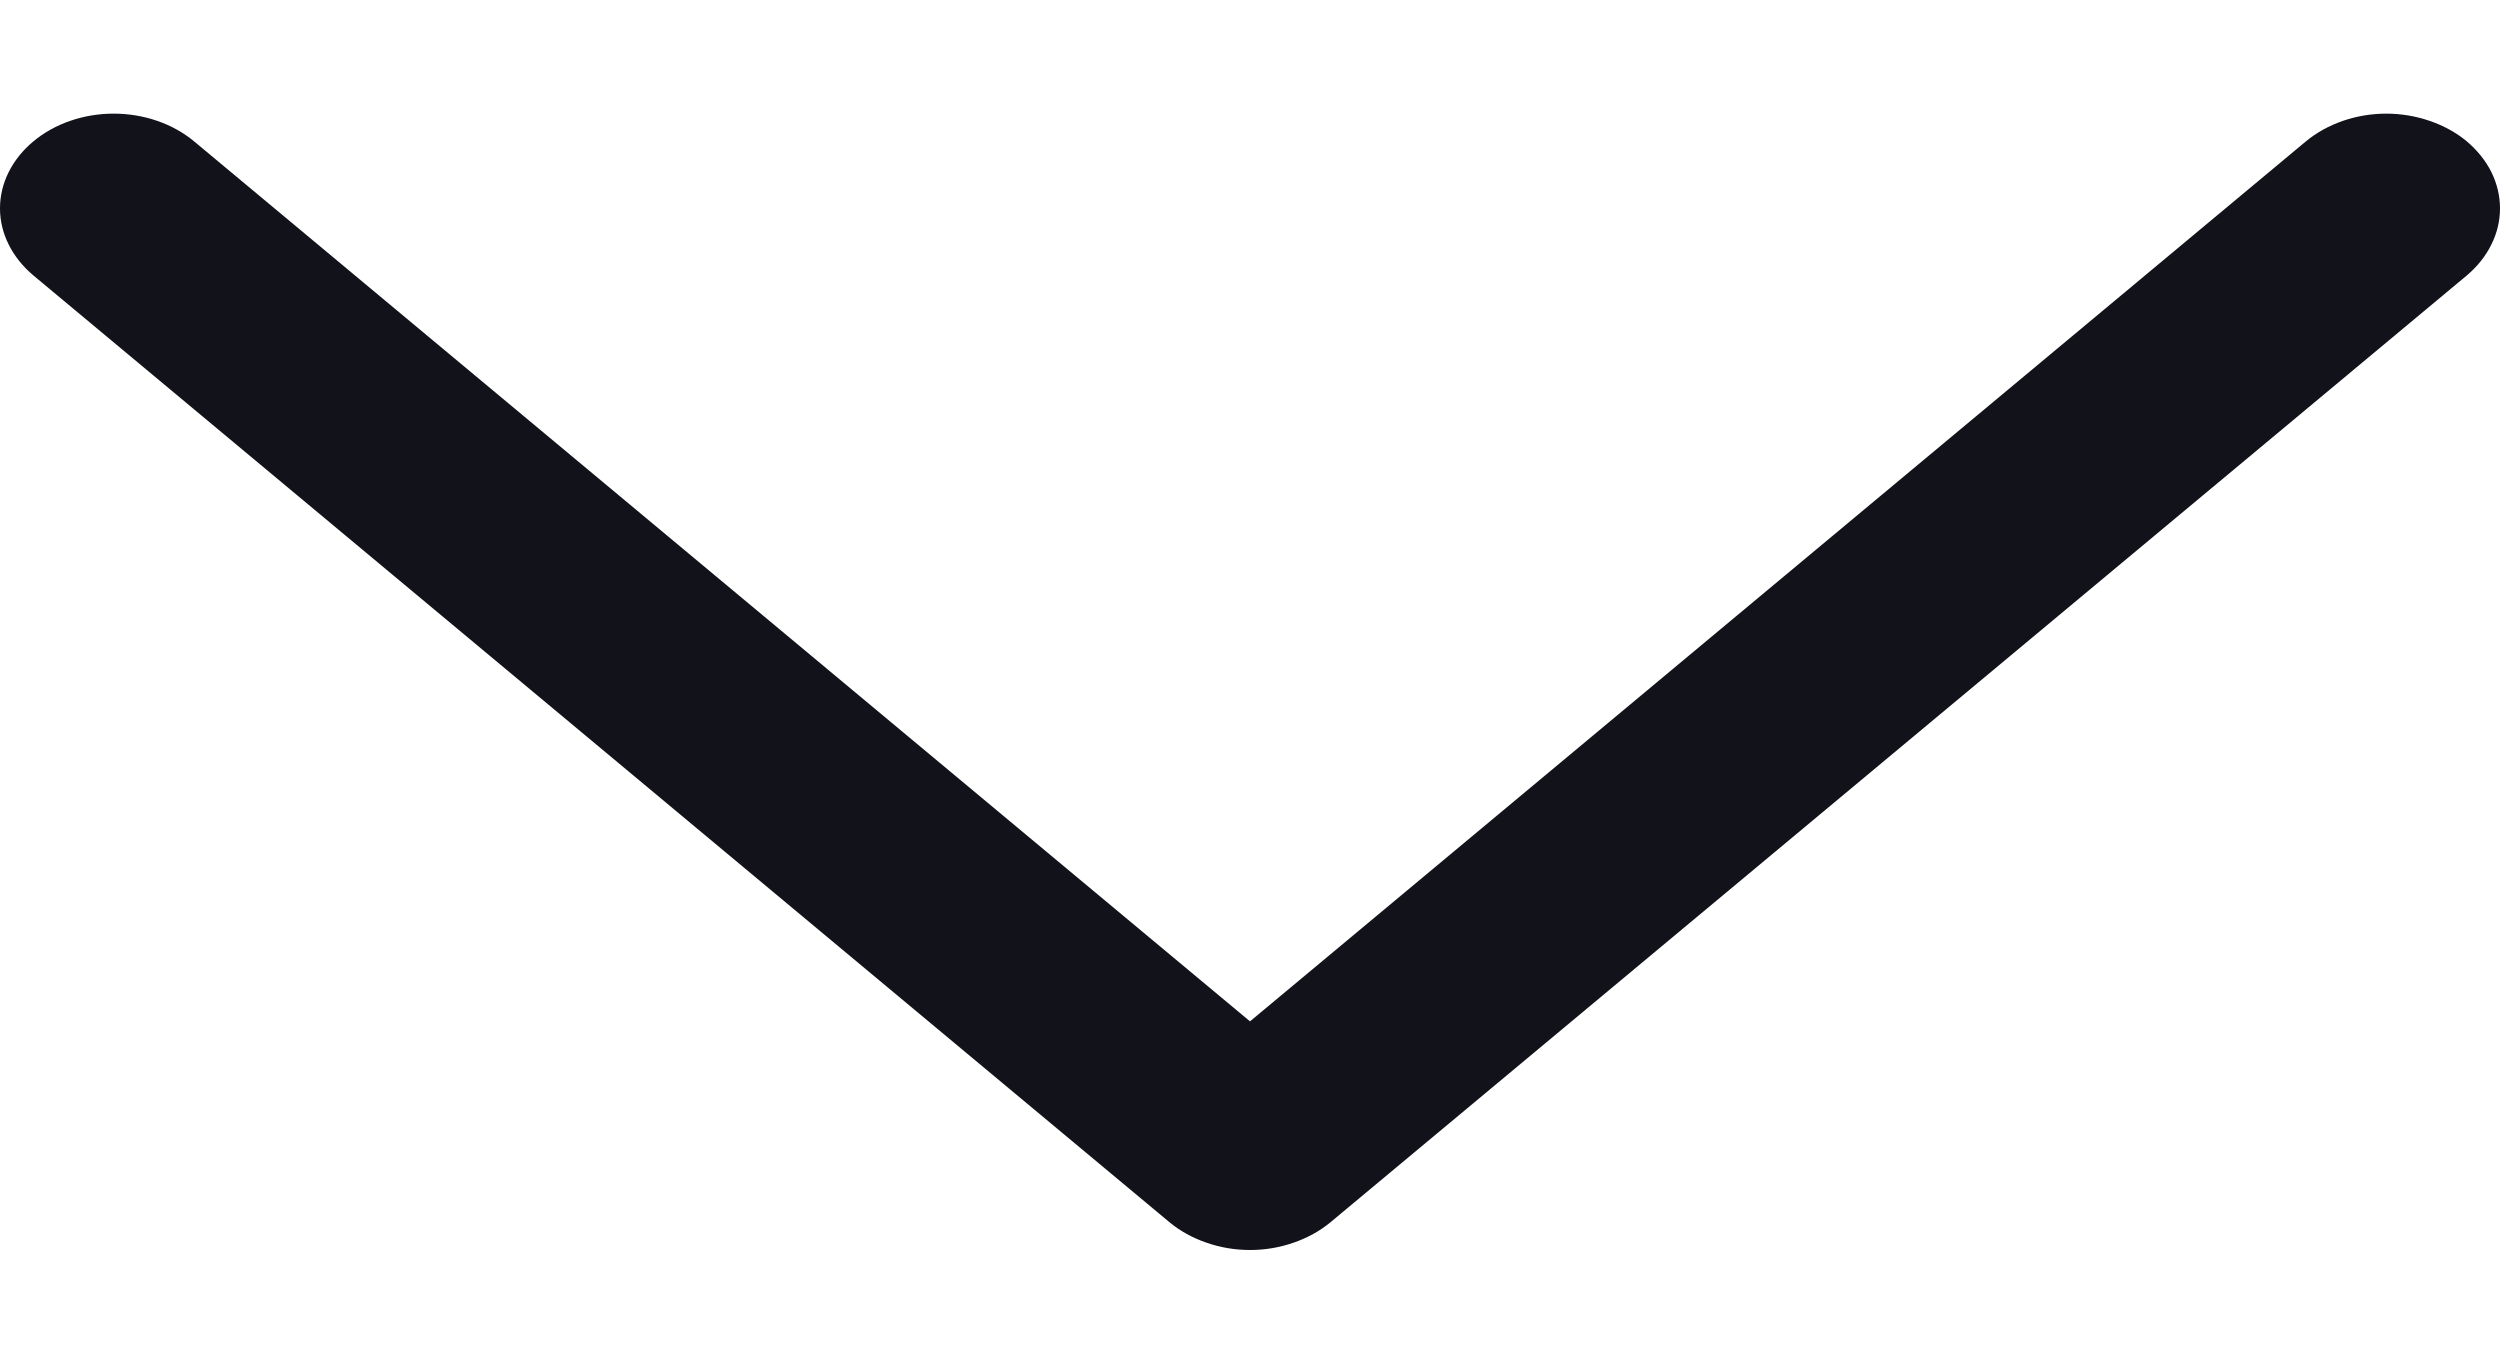 <svg width="11" height="6" viewBox="0 0 11 6" fill="none" xmlns="http://www.w3.org/2000/svg">
<path d="M5.854 5.378L10.854 1.212C10.9 1.173 10.937 1.127 10.962 1.076C10.987 1.026 11 0.972 11 0.917C11 0.862 10.987 0.808 10.962 0.757C10.937 0.707 10.9 0.661 10.854 0.622C10.807 0.583 10.752 0.553 10.691 0.532C10.63 0.511 10.565 0.5 10.5 0.5C10.434 0.5 10.369 0.511 10.308 0.532C10.248 0.553 10.193 0.583 10.146 0.622L5.5 4.494L0.854 0.622C0.76 0.544 0.633 0.5 0.5 0.5C0.368 0.5 0.24 0.544 0.147 0.622C0.053 0.7 -1.24001e-08 0.806 -1.82212e-08 0.917C-2.40422e-08 1.027 0.053 1.133 0.147 1.212L5.146 5.378C5.193 5.417 5.248 5.447 5.309 5.468C5.369 5.489 5.434 5.5 5.5 5.5C5.566 5.5 5.631 5.489 5.691 5.468C5.752 5.447 5.807 5.417 5.854 5.378Z" fill="#11121A"/>
</svg>
